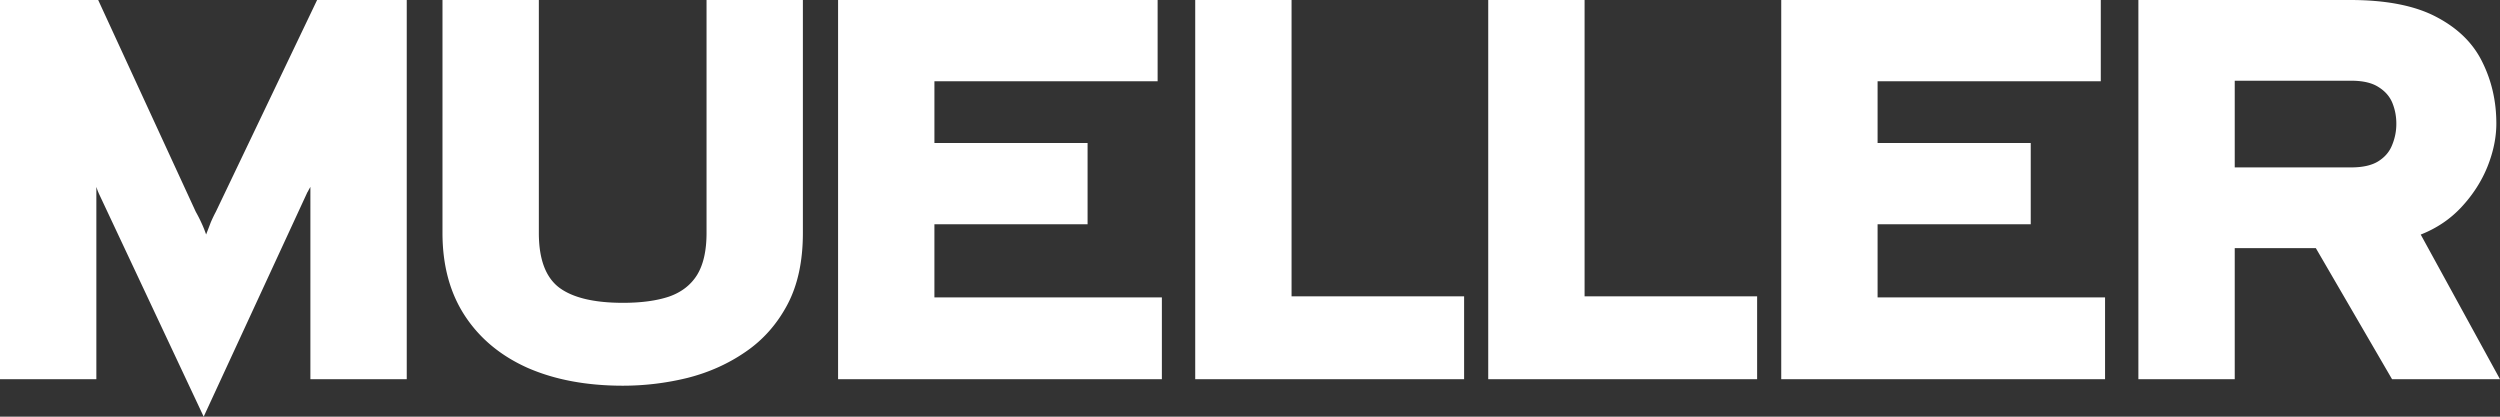 <svg xmlns="http://www.w3.org/2000/svg" width="216" height="36" fill="none"><rect width="100%" height="100%" fill="#333333" stroke="none"/><path fill="#fff" d="M17.598 36 8.535 16.71a3.346 3.346 0 0 0-.079-.188 12.404 12.404 0 0 1-.131-.374v16.616H0V0h8.483l8.43 18.294c.193.343.36.671.5.983.14.297.272.624.395.983.14-.359.273-.702.395-1.03.141-.327.29-.64.448-.936L27.398 0h7.745v32.764h-8.325V16.148l-.158.28a.999.999 0 0 1-.105.188L17.598 36ZM53.827 33.325c-3.144 0-5.893-.514-8.246-1.544-2.336-1.046-4.145-2.551-5.427-4.517-1.282-1.966-1.923-4.345-1.923-7.138V0h8.325v20.126c0 2.263.588 3.838 1.765 4.728 1.177.873 3.012 1.31 5.506 1.31 1.58 0 2.906-.18 3.977-.538 1.072-.375 1.88-.999 2.424-1.872.545-.89.817-2.099.817-3.628V0h8.324v20.126c0 2.45-.447 4.517-1.343 6.202-.896 1.685-2.099 3.042-3.61 4.072-1.492 1.03-3.16 1.779-5.005 2.247a23.353 23.353 0 0 1-5.584.678ZM72.41 32.764V0h27.609v7.02H80.734v5.337h13.233v7.02H80.733v6.32h19.653v7.067H72.41ZM103.267 32.764V0h8.324v25.602h14.908v7.162h-23.232ZM128.583 32.764V0h8.325v25.602h14.907v7.162h-23.232ZM153.899 32.764V0h27.609v7.02h-19.284v5.337h13.232v7.02h-13.232v6.32h19.653v7.067h-27.978ZM184.756 32.764V0h18.283c3.144 0 5.637.491 7.482 1.474 1.844.968 3.161 2.263 3.951 3.885.808 1.623 1.212 3.394 1.212 5.313 0 1.201-.255 2.441-.764 3.72-.509 1.264-1.256 2.427-2.239 3.488-.966 1.045-2.143 1.84-3.53 2.387L216 32.764h-9.326l-6.586-11.327h-7.007v11.327h-8.325Zm8.325-18.301h10.063c.984 0 1.757-.172 2.319-.515.579-.359.983-.827 1.211-1.404a4.725 4.725 0 0 0 .369-1.872c0-.625-.114-1.217-.342-1.779-.229-.562-.633-1.022-1.212-1.38-.562-.36-1.344-.539-2.345-.539h-10.063v7.489Z"/></svg>